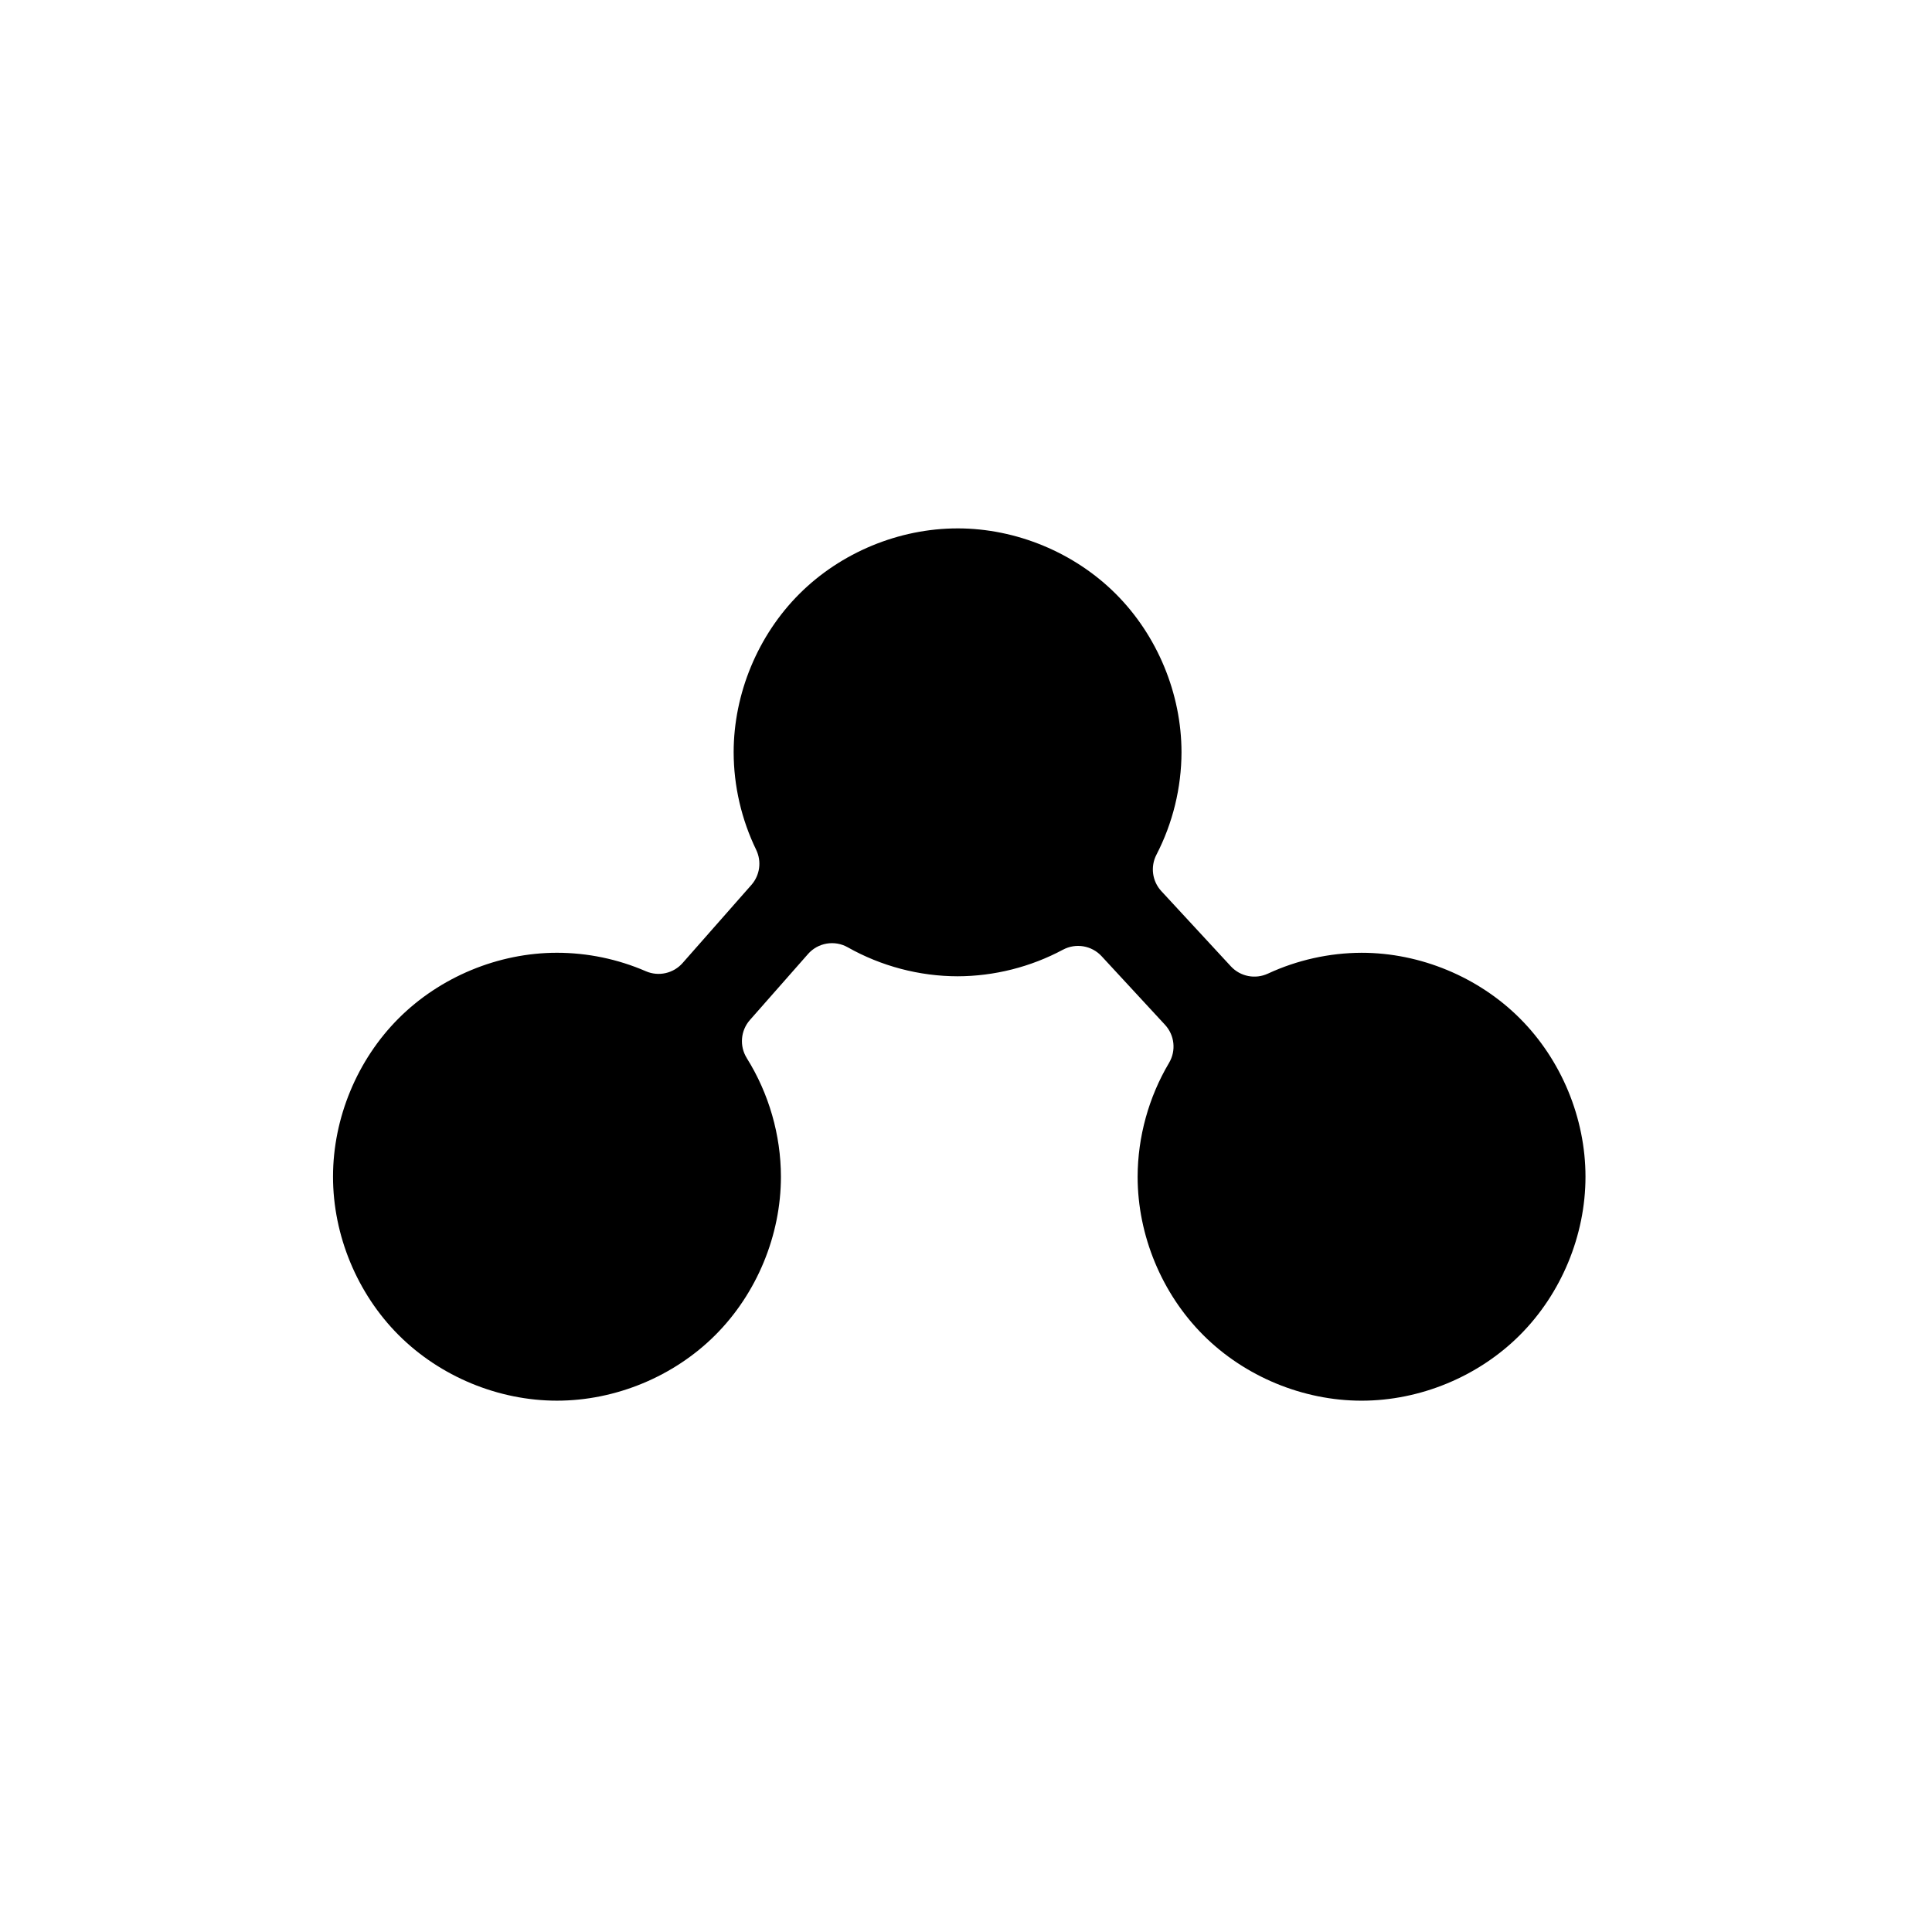 <?xml version="1.0" encoding="UTF-8"?>
<!-- Uploaded to: SVG Repo, www.svgrepo.com, Generator: SVG Repo Mixer Tools -->
<svg fill="#000000" width="800px" height="800px" version="1.1" viewBox="144 144 512 512" xmlns="http://www.w3.org/2000/svg">
 <path d="m397.77 284.03c-15.535 0-30.973 6.398-41.957 17.387-10.984 10.984-17.387 26.426-17.387 41.957 0.016 8.914 2.078 17.82 5.973 25.84h-0.004c1.488 3.07 0.988 6.738-1.266 9.297l-18.234 20.703c-2.43 2.758-6.359 3.637-9.734 2.176-7.41-3.215-15.48-4.894-23.559-4.898h-0.012c-15.531 0.004-30.965 6.406-41.949 17.387-10.984 10.984-17.387 26.422-17.387 41.957 0 15.535 6.402 30.98 17.387 41.969s26.422 17.387 41.957 17.387c15.539 0 30.98-6.398 41.969-17.387s17.391-26.43 17.387-41.969c-0.012-11.043-3.191-22.07-9.055-31.43h0.008c-1.984-3.176-1.648-7.281 0.828-10.094l15.398-17.484v-0.004c2.648-3.008 7.039-3.75 10.527-1.781 8.836 4.992 18.969 7.672 29.117 7.684 9.695-0.02 19.371-2.465 27.918-7.047v0.004c3.402-1.828 7.609-1.121 10.234 1.711l16.816 18.195c2.547 2.758 2.981 6.859 1.062 10.086-5.387 9.074-8.301 19.605-8.324 30.16v0.012 0.012c0.004 15.531 6.406 30.965 17.387 41.949 10.984 10.988 26.422 17.387 41.957 17.387 15.535 0 30.973-6.398 41.957-17.387 10.984-10.988 17.391-26.43 17.387-41.969 0-15.535-6.402-30.973-17.387-41.957-10.98-10.98-26.41-17.383-41.938-17.387h-0.02c-8.547 0.027-17.078 1.93-24.828 5.531v-0.004c-3.336 1.551-7.297 0.773-9.801-1.93l-18.43-19.938c-2.422-2.621-2.941-6.481-1.297-9.652 4.32-8.352 6.621-17.738 6.641-27.141-0.004-15.531-6.406-30.965-17.387-41.949-10.984-10.988-26.422-17.387-41.957-17.387z"/>
</svg>